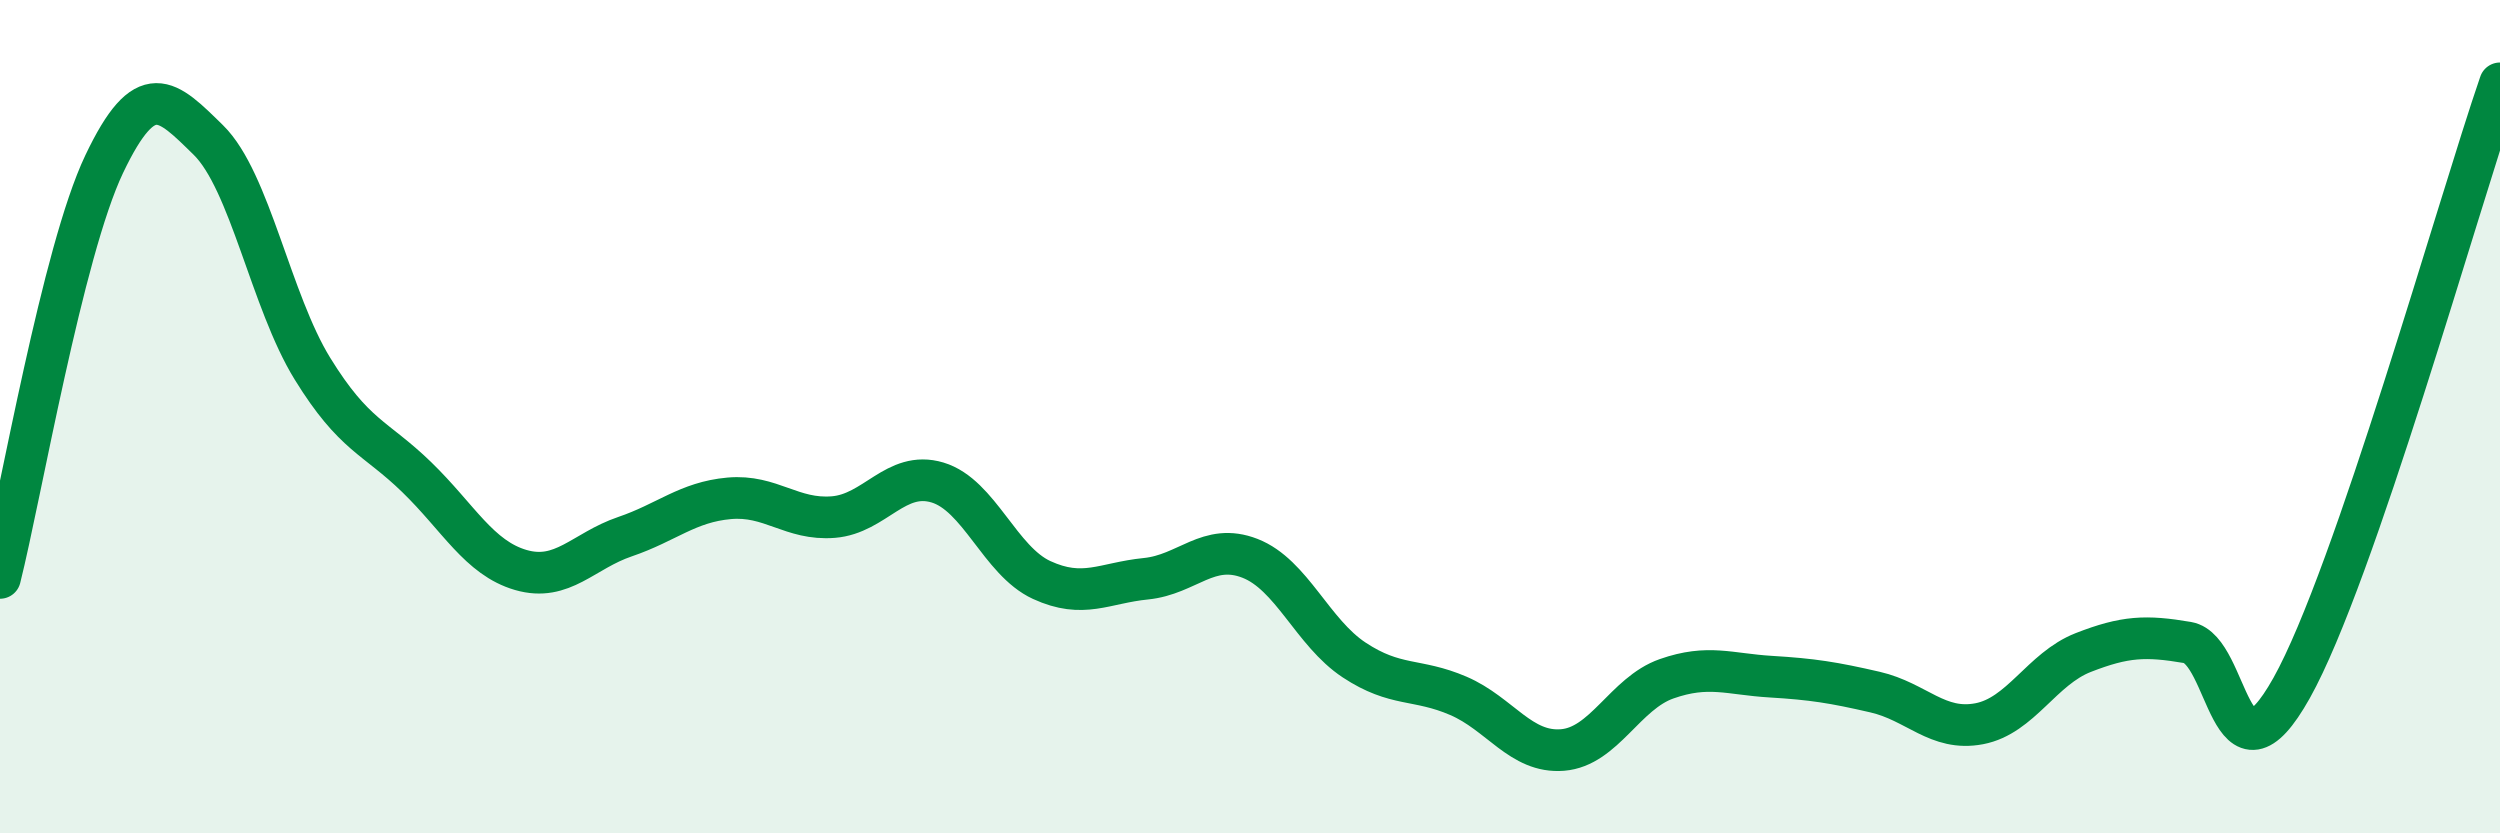 
    <svg width="60" height="20" viewBox="0 0 60 20" xmlns="http://www.w3.org/2000/svg">
      <path
        d="M 0,13.87 C 0.5,11.88 1.5,6.04 2.5,3.94 C 3.5,1.84 4,2.38 5,3.36 C 6,4.34 6.5,7.23 7.5,8.85 C 8.5,10.47 9,10.48 10,11.45 C 11,12.42 11.5,13.39 12.5,13.68 C 13.5,13.97 14,13.22 15,12.88 C 16,12.54 16.5,12.05 17.5,11.96 C 18.5,11.87 19,12.49 20,12.41 C 21,12.33 21.5,11.28 22.5,11.58 C 23.5,11.88 24,13.46 25,13.92 C 26,14.38 26.5,13.99 27.5,13.89 C 28.5,13.79 29,13.01 30,13.4 C 31,13.79 31.5,15.18 32.5,15.84 C 33.5,16.5 34,16.27 35,16.7 C 36,17.13 36.5,18.08 37.5,18 C 38.5,17.92 39,16.64 40,16.29 C 41,15.94 41.5,16.18 42.5,16.24 C 43.5,16.3 44,16.38 45,16.61 C 46,16.84 46.5,17.56 47.5,17.37 C 48.5,17.18 49,16.05 50,15.66 C 51,15.27 51.5,15.25 52.5,15.42 C 53.5,15.59 53.5,19.19 55,16.51 C 56.5,13.83 59,4.9 60,2L60 20L0 20Z"
        fill="#008740"
        opacity="0.1"
        stroke-linecap="round"
        stroke-linejoin="round"
      />
      <path
        d="M 0,13.87 C 0.5,11.88 1.5,6.04 2.5,3.94 C 3.5,1.84 4,2.38 5,3.36 C 6,4.34 6.5,7.23 7.5,8.85 C 8.5,10.47 9,10.48 10,11.45 C 11,12.42 11.5,13.39 12.5,13.68 C 13.5,13.97 14,13.22 15,12.88 C 16,12.54 16.5,12.05 17.5,11.96 C 18.5,11.87 19,12.49 20,12.41 C 21,12.33 21.5,11.28 22.5,11.58 C 23.5,11.88 24,13.46 25,13.92 C 26,14.38 26.5,13.99 27.5,13.89 C 28.5,13.79 29,13.01 30,13.4 C 31,13.79 31.5,15.18 32.5,15.84 C 33.5,16.5 34,16.27 35,16.7 C 36,17.13 36.5,18.08 37.5,18 C 38.5,17.92 39,16.64 40,16.29 C 41,15.94 41.5,16.18 42.5,16.24 C 43.5,16.3 44,16.38 45,16.61 C 46,16.84 46.5,17.56 47.5,17.37 C 48.5,17.18 49,16.05 50,15.66 C 51,15.27 51.5,15.25 52.5,15.42 C 53.5,15.59 53.5,19.19 55,16.51 C 56.5,13.83 59,4.9 60,2"
        stroke="#008740"
        stroke-width="1"
        fill="none"
        stroke-linecap="round"
        stroke-linejoin="round"
      />
    </svg>
  